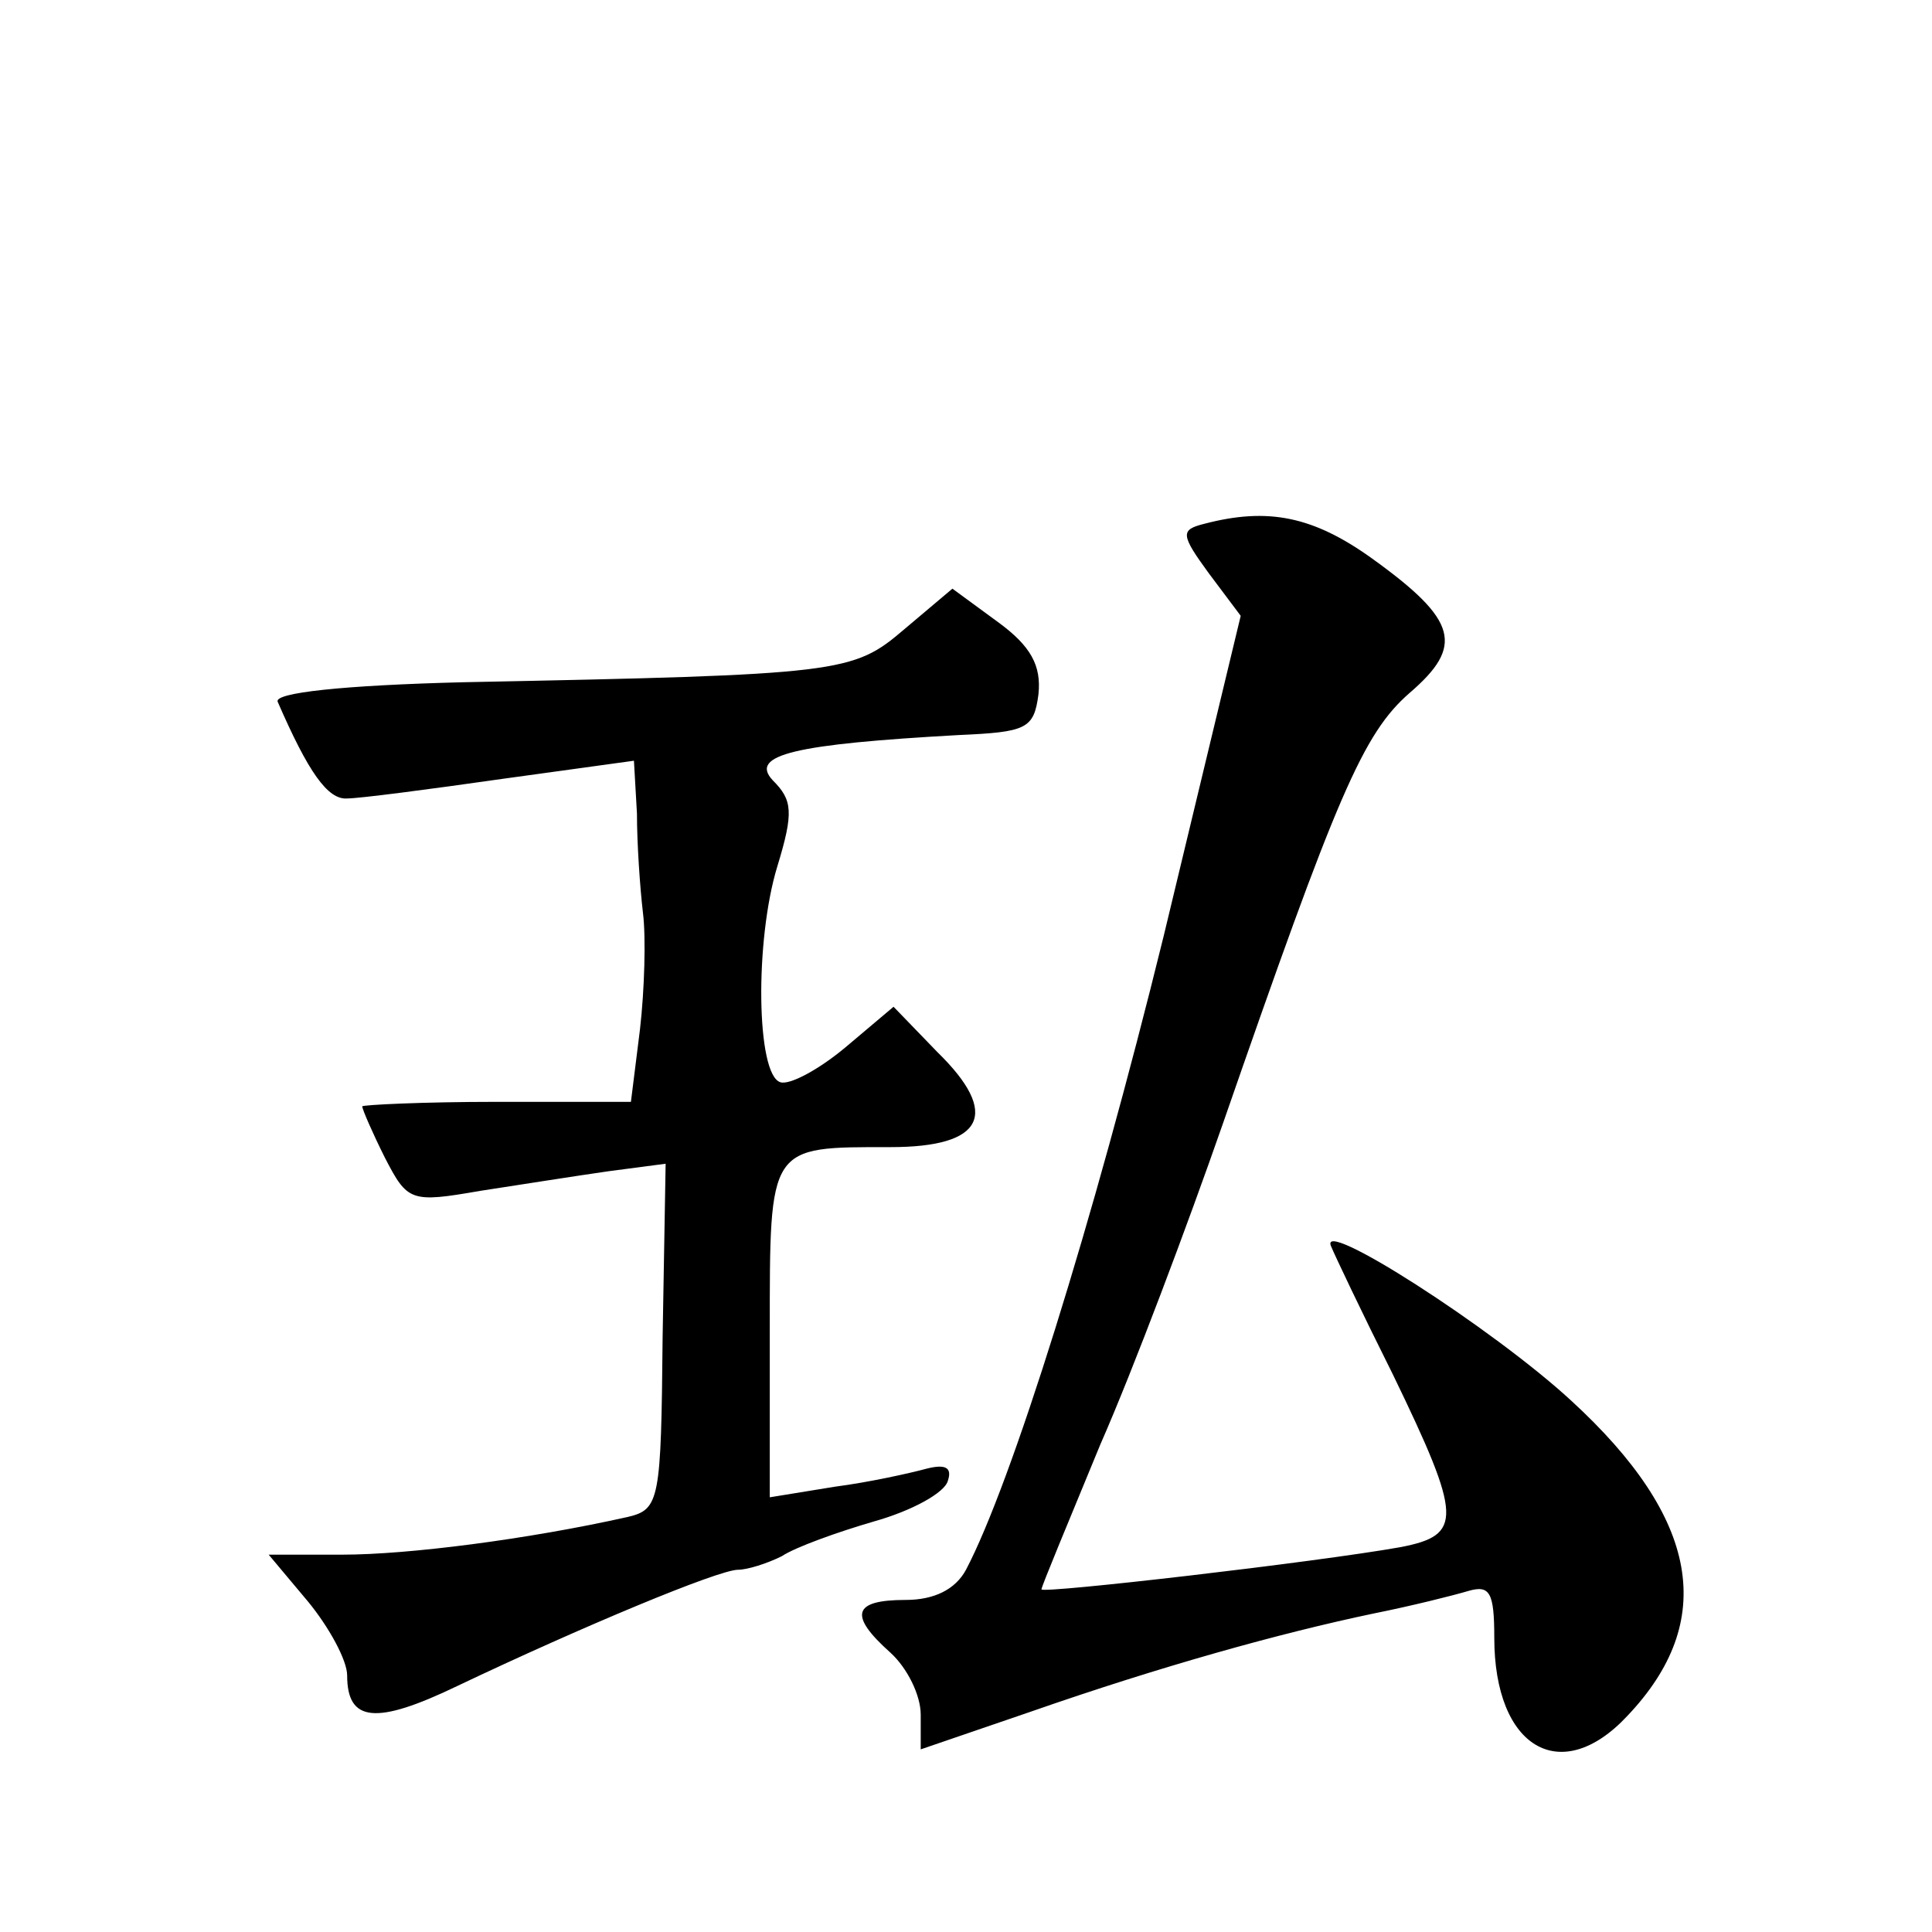 <?xml version="1.0" standalone="no"?>
<!DOCTYPE svg PUBLIC "-//W3C//DTD SVG 20010904//EN"
 "http://www.w3.org/TR/2001/REC-SVG-20010904/DTD/svg10.dtd">
<svg version="1.0" xmlns="http://www.w3.org/2000/svg"
 width="128pt" height="128pt" viewBox="0 0 128 128"
 preserveAspectRatio="xMidYMid meet">
<g transform="translate(0,128) scale(0.1,-0.1)"
fill="#0" stroke="none">
<path d="M798 933 c-16 -4 -16 -7 3 -33 l21 -28 -51 -212 c-47 -191 -101 -363 -131
-420 -7 -13 -21 -20 -40 -20 -35 0 -38 -10 -10 -35 11 -10 20 -28 20 -41 l0 -23
73 25 c86 30 165 52 227 65 25 5 53 12 63 15 14 4 17 -1 17 -31 0 -73 44 -99 88
-52 60 63 48 131 -37 209 -52 48 -169 123 -159 102 2 -5 20 -43 41 -85 46 -95 46
-106 5 -114 -56 -10 -238 -31 -238 -28 0 2 18 45 39 96 22 50 58 146 81 212 76
219 93 259 124 286 36 31 32 48 -25 89 -39 28 -69 34 -111 23z M599 863 c-34 -29
-41 -30 -292 -35 -80 -2 -126 -7 -123 -13 20 -46 33 -65 46 -64 8 0 54 6 103 13
l87 12 2 -35 c0 -20 2 -49 4 -66 2 -16 1 -51 -2 -77 l-6 -48 -89 0 c-49 0 -89 -2
-89 -3 0 -2 7 -18 15 -34 15 -29 17 -30 63 -22 26 4 64 10 85 13 l38 5 -2 -115
c-1 -108 -2 -114 -23 -119 -67 -15 -146 -25 -189 -25 l-49 0 26 -31 c14 -17 26
-39 26 -49 0 -31 19 -33 73 -7 82 39 173 77 186 77 6 0 19 4 29 9 9 6 37 16 61
23 25 7 47 19 49 27 3 9 -2 11 -14 8 -11 -3 -38 -9 -61 -12 l-43 -7 0 110 c0 124
-1 122 80 122 62 0 73 22 31 63 l-29 30 -32 -27 c-18 -15 -37 -25 -43 -23 -16 5
-17 94 -2 143 11 36 10 44 -3 57 -16 17 15 24 123 30 45 2 50 4 53 27 2 19 -5 32
-27 48 l-30 22 -32 -27z"/>
</g>
</svg>
